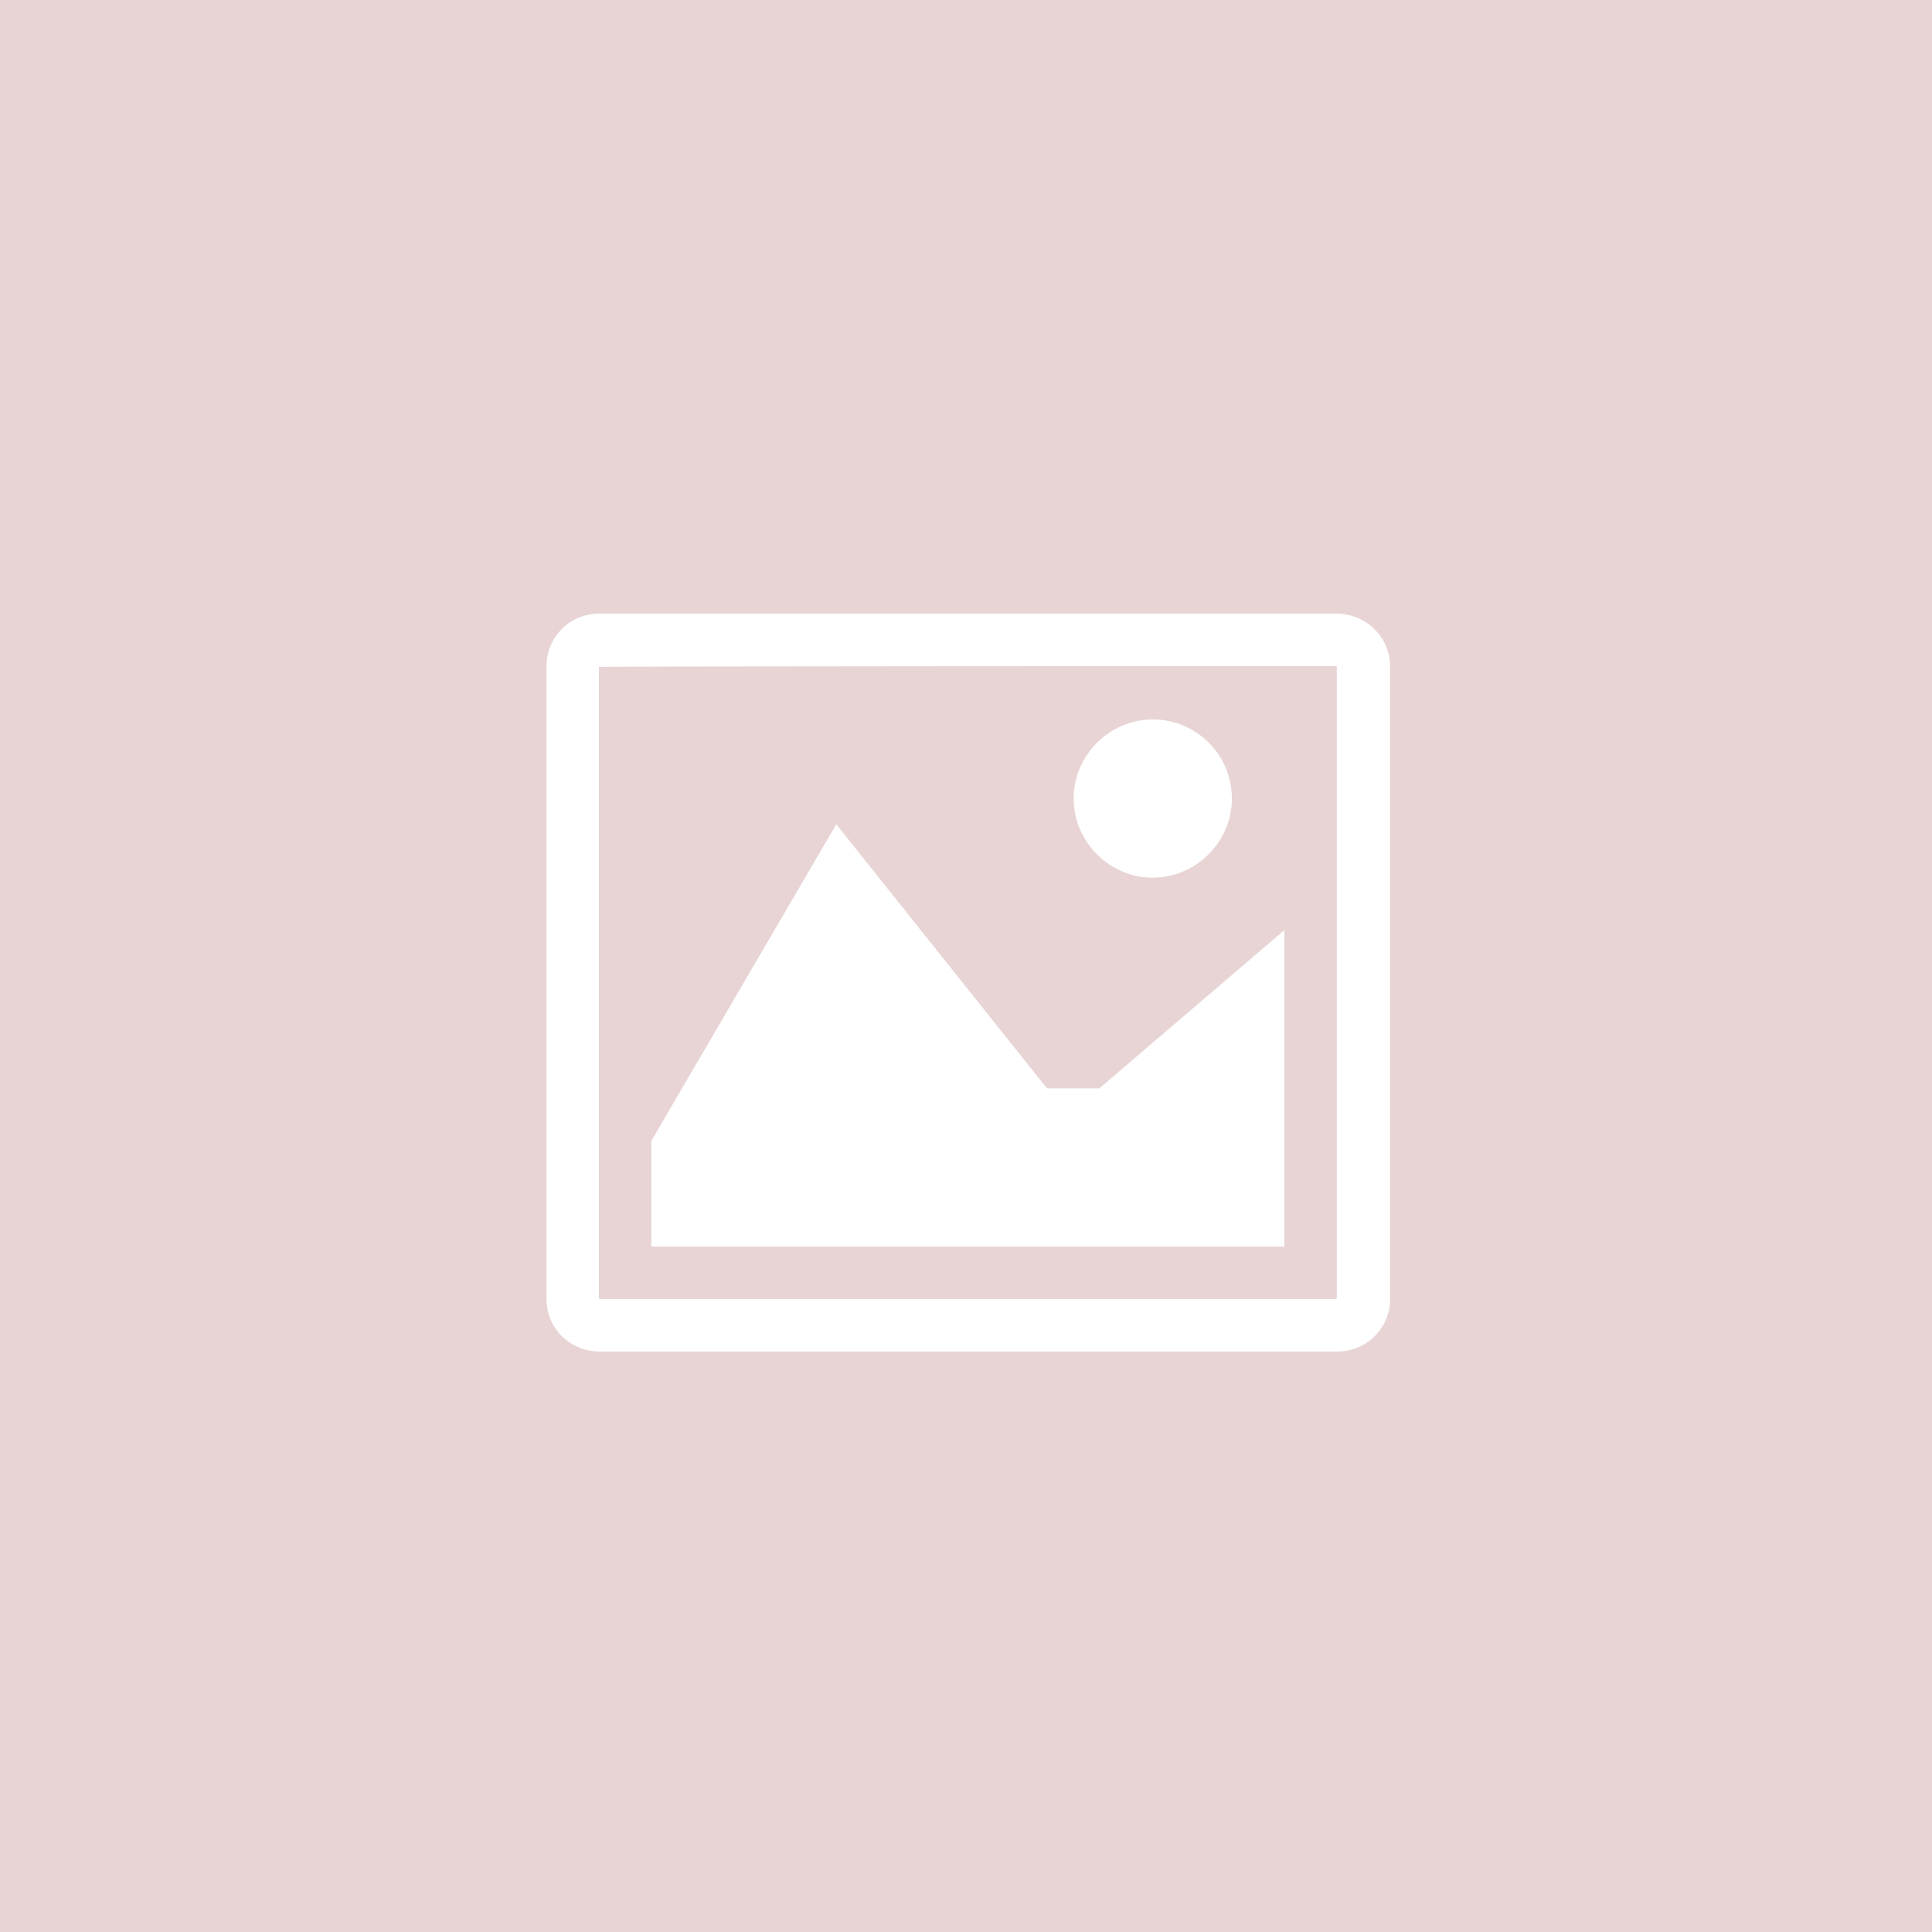 <?xml version="1.0" encoding="utf-8"?>
<svg version="1.1" xmlns="http://www.w3.org/2000/svg" xmlns:xlink="http://www.w3.org/1999/xlink" width="210" height="210" viewBox="0 0 210 210">
<rect width="210" height="210" fill="#E8D4D4" />
<path d="M145.3,72.4C145.3,72.5,145.3,72.5,145.3,72.4l0,68.8c0,0,0,0,0,0H65.1c0,0,0,0,0,0V72.5c0,0,0,0,0,0 C65.1,72.4,145.3,72.4,145.3,72.4z M145.3,66.7H65.1c-3.2,0-5.7,2.6-5.7,5.7v68.8c0,3.2,2.6,5.7,5.7,5.7h80.3c3.2,0,5.7-2.6,5.7-5.7 V72.4C151.1,69.3,148.5,66.7,145.3,66.7L145.3,66.7z" fill="#FFFFFF" />
<path d="M133.9,86.8c0,4.7-3.9,8.6-8.6,8.6s-8.6-3.9-8.6-8.6s3.9-8.6,8.6-8.6S133.9,82,133.9,86.8z" fill="#FFFFFF" />
<path d="M139.6,135.5H70.8V124l20.1-34.4l22.9,28.7h5.7l20.1-17.2V135.5z" fill="#FFFFFF" />
</svg>